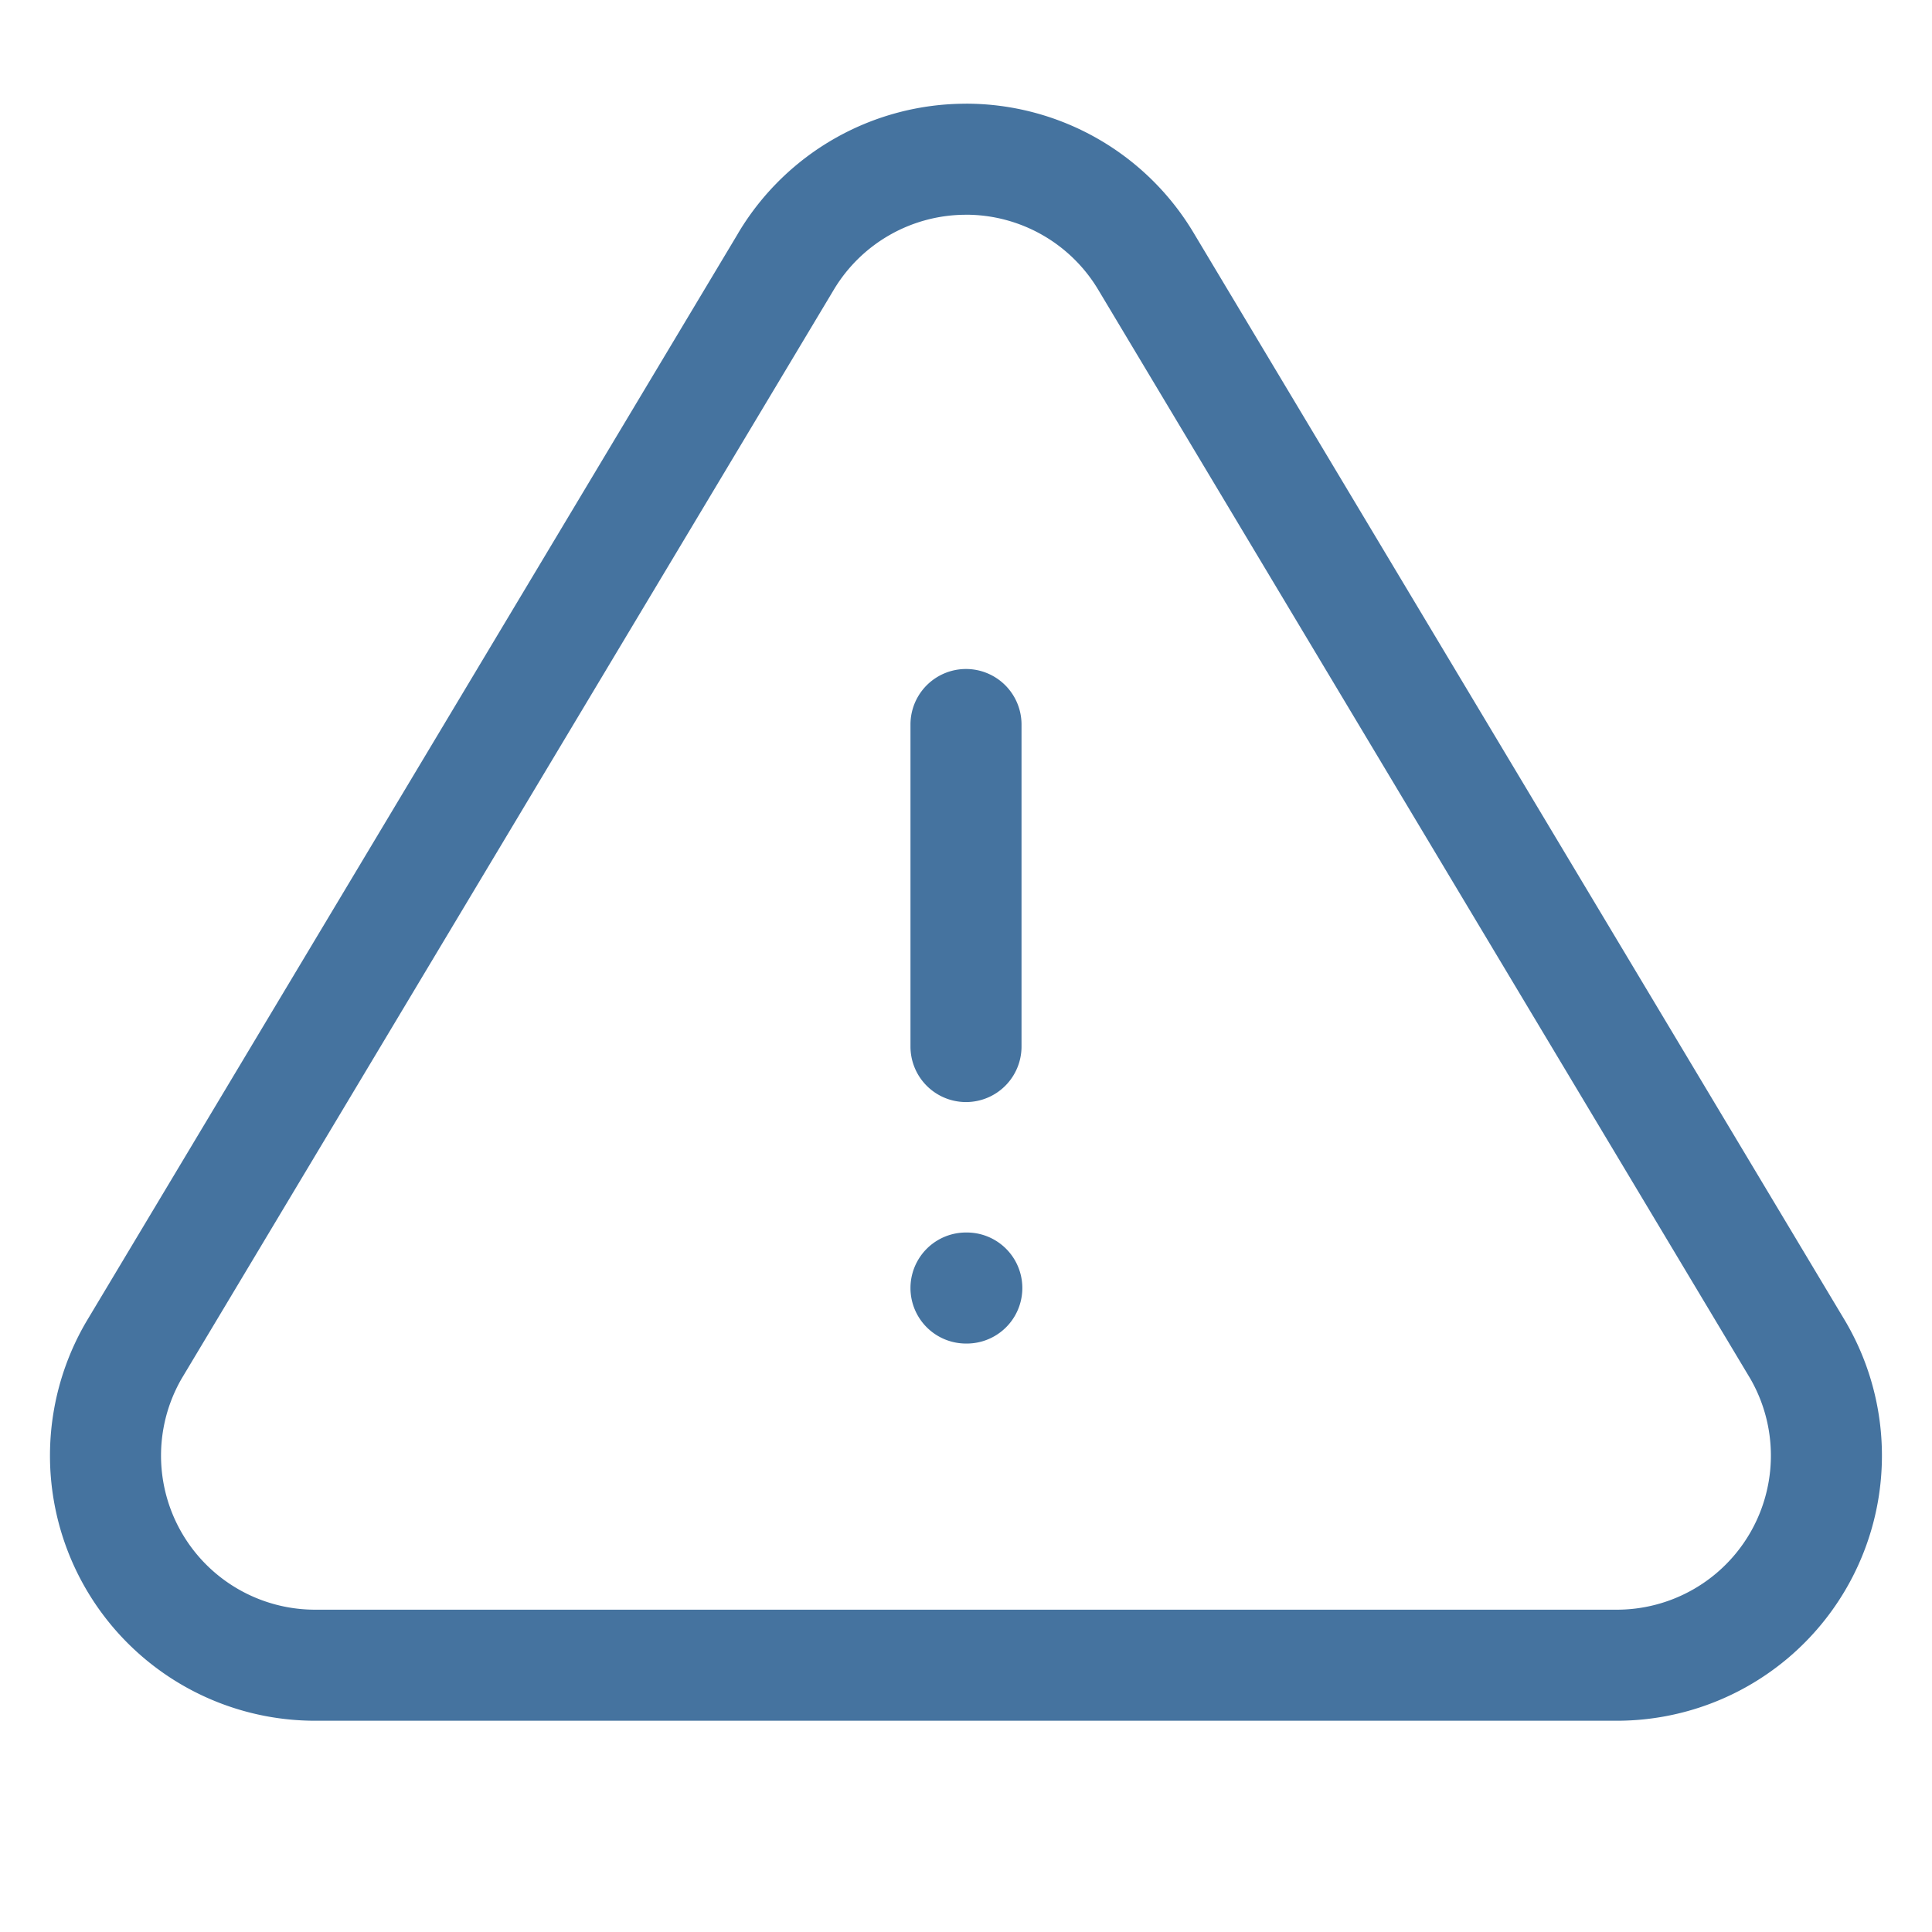 <svg xmlns="http://www.w3.org/2000/svg" width="52.196" height="52.196" viewBox="0 0 52.196 52.196"><path d="M0,0H52.2V52.2H0Z" fill="none"/><path d="M12,19.2a1.5,1.5,0,0,1-1.5-1.5V9a1.5,1.5,0,0,1,3,0v8.7A1.5,1.5,0,0,1,12,19.2Z" transform="translate(14.098 10.574)" fill="#45739f"/><path d="M23.748,2.668a4.163,4.163,0,0,0-3.56,2.006v0L2.558,34.11a4.163,4.163,0,0,0,3.558,6.244H41.379a4.163,4.163,0,0,0,3.558-6.242L27.308,4.673a4.163,4.163,0,0,0-3.56-2.006m0-3a7.163,7.163,0,0,1,6.126,3.451l.008.013L47.511,32.571l.025.043a7.163,7.163,0,0,1-6.122,10.74H6.083A7.163,7.163,0,0,1-.04,32.61l.024-.041L17.573,3.2q.024-.042.049-.084A7.163,7.163,0,0,1,23.748-.332Z" transform="translate(2.35 3.134)" fill="#45739f"/><path d="M12.022,17.5H12a1.5,1.5,0,0,1,0-3h.022a1.5,1.5,0,0,1,0,3Z" transform="translate(14.098 18.798)" fill="#45739f"/></svg>